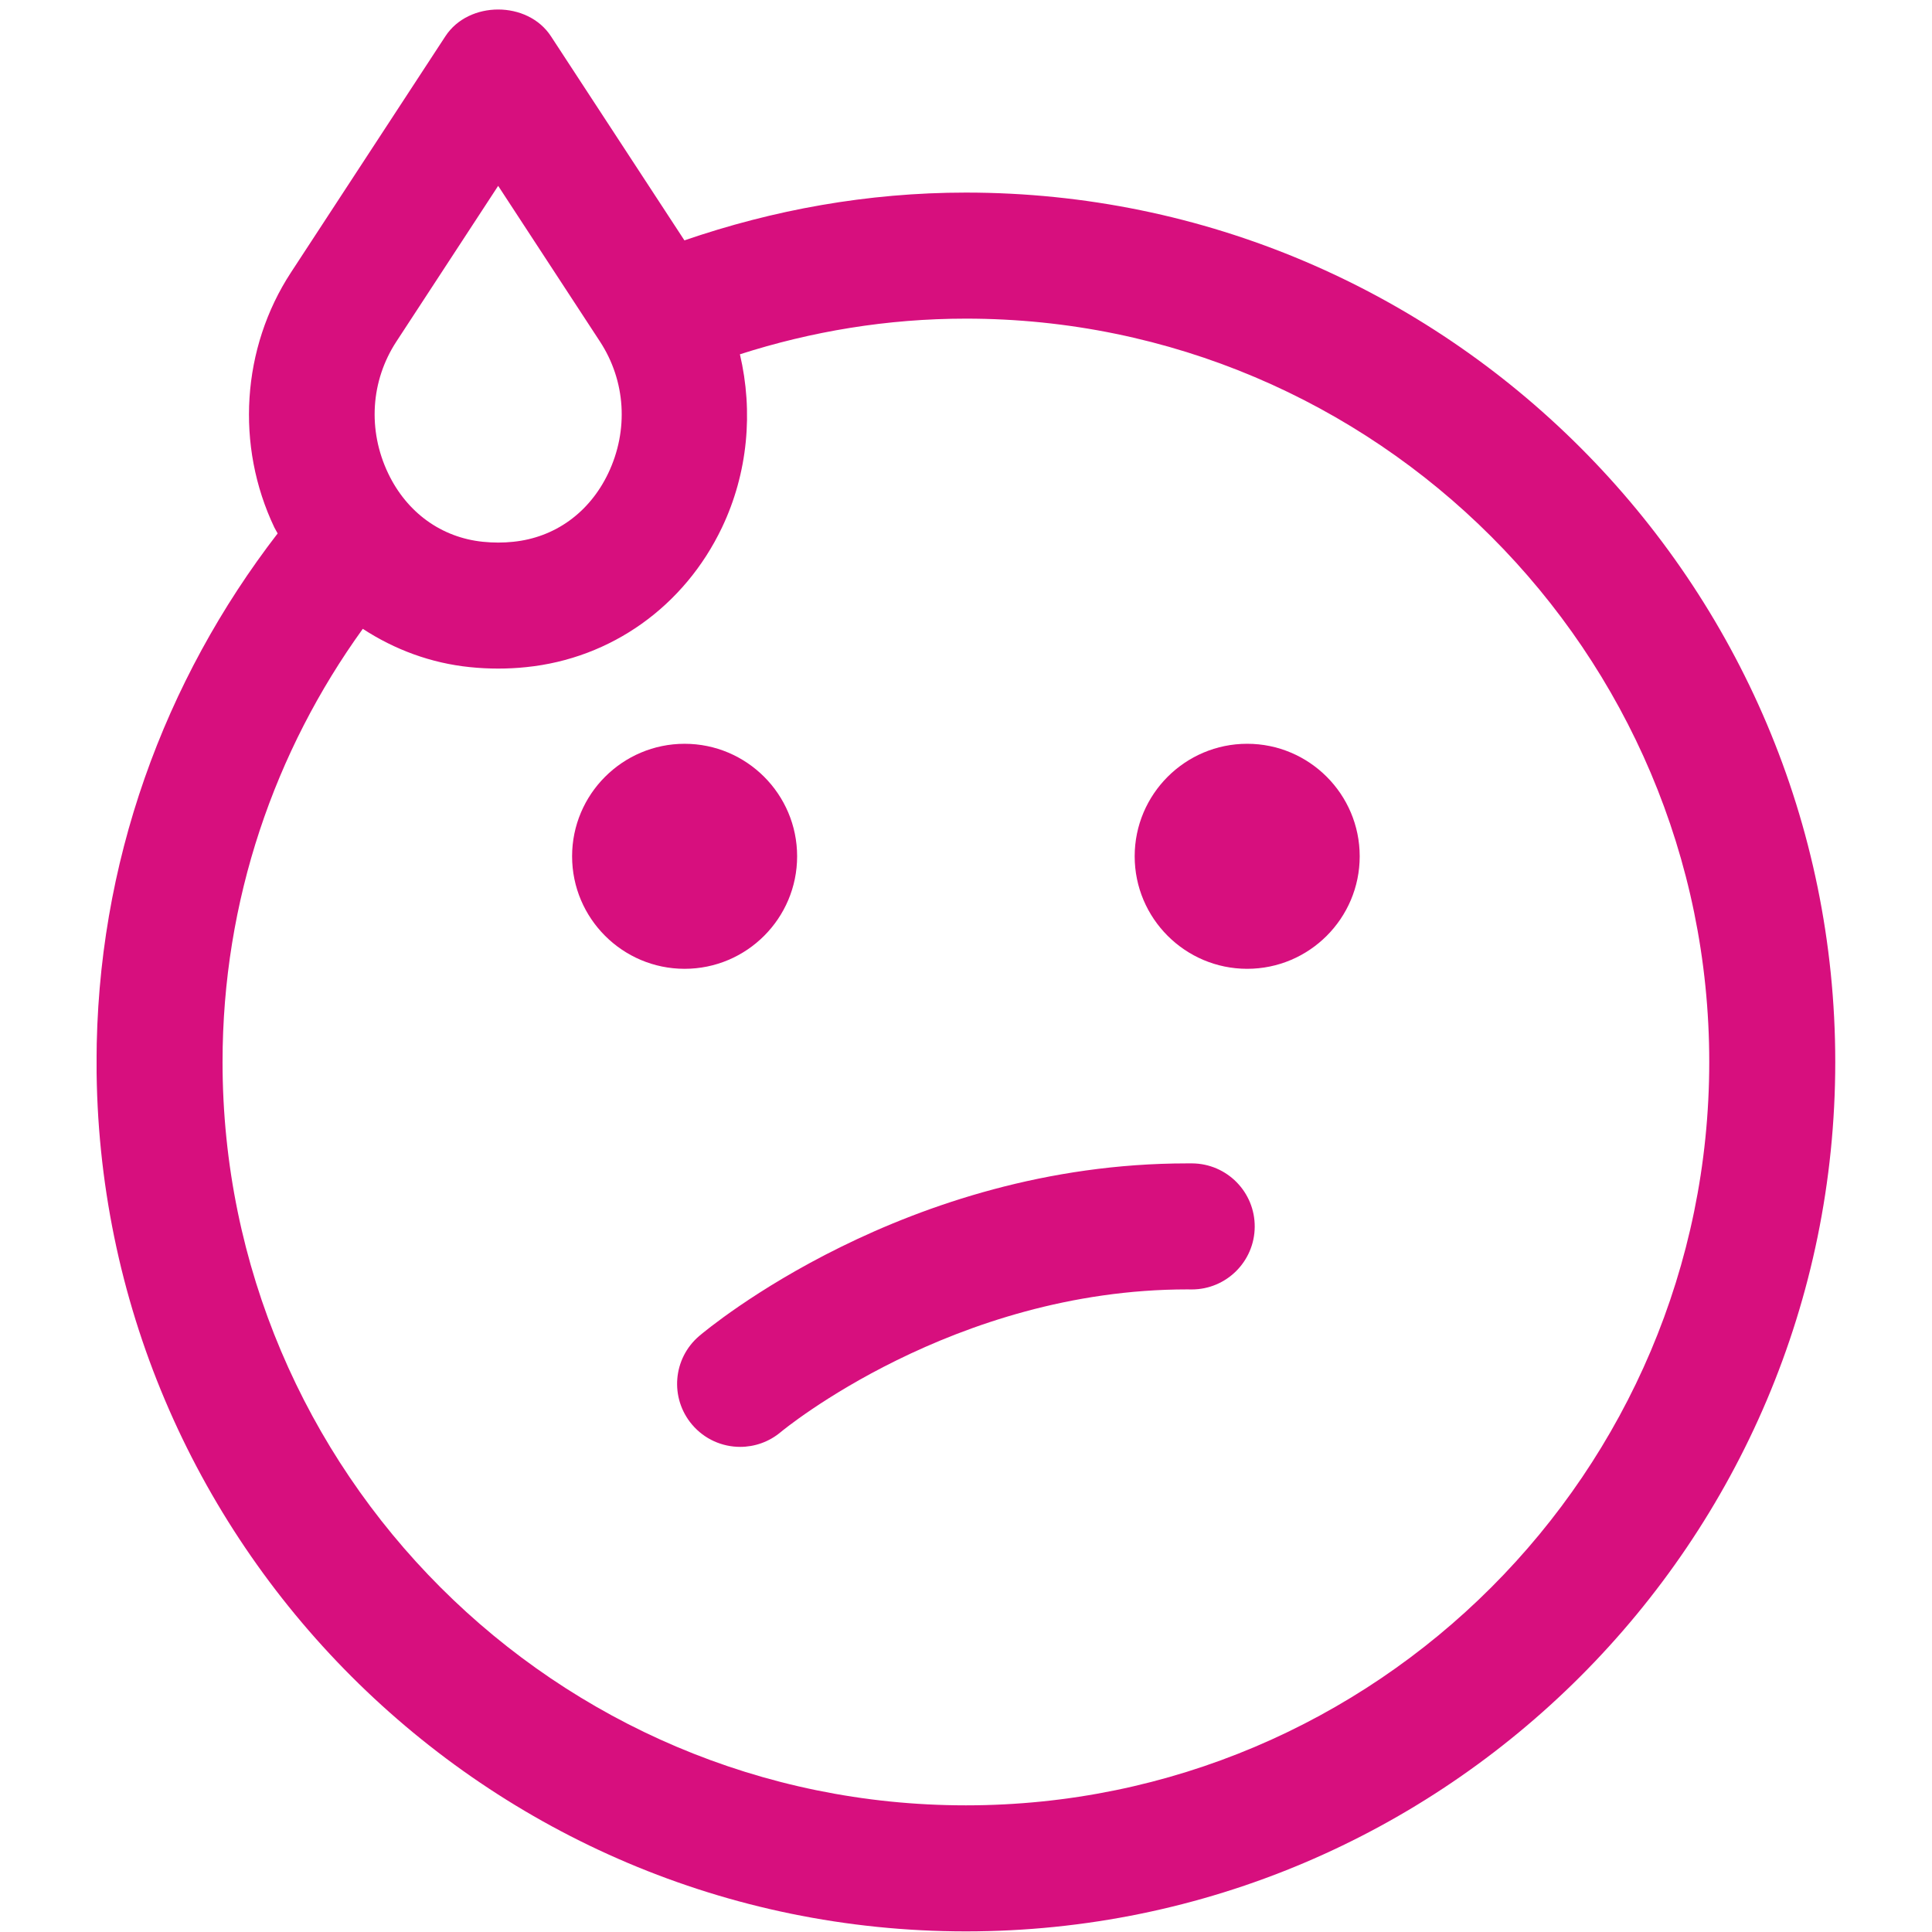 <?xml version="1.0" encoding="UTF-8"?>
<svg xmlns="http://www.w3.org/2000/svg" xmlns:xlink="http://www.w3.org/1999/xlink" width="1080" zoomAndPan="magnify" viewBox="0 0 810 810" height="1080" preserveAspectRatio="xMidYMid meet" version="1.2">
  <defs>
    <clipPath id="7c6fb37dce">
      <path d="M 40.5 3 L 769.5 3 L 769.5 810 L 40.5 810 Z M 40.5 3 "></path>
    </clipPath>
  </defs>
  <g id="a7559f3335">
    <path style=" stroke:none;fill-rule:nonzero;fill:#d70f7e;fill-opacity:1;" d="M 499.82 487.754 L 497.754 487.754 C 379.629 487.754 296.664 557.133 293.172 560.098 C 282.078 569.531 280.734 586.137 290.133 597.246 C 295.355 603.422 302.809 606.609 310.316 606.609 C 316.332 606.609 322.379 604.562 327.336 600.398 C 328.051 599.793 399.594 540.586 497.793 540.586 C 498.398 540.586 499.07 540.605 499.633 540.605 C 514.145 540.605 525.949 528.887 526.047 514.363 C 526.148 499.77 514.402 487.867 499.816 487.754 Z M 499.82 487.754 "></path>
    <path style=" stroke:none;fill-rule:nonzero;fill:#d70f7e;fill-opacity:1;" d="M 334.199 359.008 C 334.199 332.988 313.035 311.836 287.027 311.836 C 261.016 311.836 239.852 332.988 239.852 359.008 C 239.852 385.027 261.016 406.18 287.027 406.18 C 313.035 406.18 334.199 385.027 334.199 359.008 Z M 334.199 359.008 "></path>
    <path style=" stroke:none;fill-rule:nonzero;fill:#d70f7e;fill-opacity:1;" d="M 522.891 311.832 C 496.879 311.832 475.719 332.988 475.719 359.008 C 475.719 385.023 496.879 406.18 522.891 406.18 C 548.898 406.18 570.062 385.023 570.062 359.008 C 570.062 332.988 548.898 311.832 522.891 311.832 Z M 522.891 311.832 "></path>
    <g clip-rule="nonzero" clip-path="url(#7c6fb37dce)">
      <path style=" stroke:none;fill-rule:nonzero;fill:#d70f7e;fill-opacity:1;" d="M 404.957 80.742 C 363.609 80.742 324.02 88.023 286.949 100.781 L 230.973 15.18 C 221.207 0.254 196.512 0.254 186.746 15.18 L 121.977 114.242 C 101.312 145.863 98.656 186.844 115.047 221.191 C 115.457 222.047 115.984 222.805 116.41 223.641 C 69 285.105 40.473 361.789 40.473 445.242 C 40.473 646.227 203.977 809.742 404.957 809.742 C 605.938 809.742 769.441 646.223 769.441 445.242 C 769.441 244.262 605.938 80.742 404.957 80.742 Z M 166.199 143.172 L 208.859 77.922 L 251.527 143.172 C 262.332 159.684 263.625 180.359 254.988 198.453 C 247.129 214.91 232.648 225.375 215.16 227.145 C 211.016 227.586 206.805 227.586 202.473 227.145 C 185.078 225.375 170.594 214.91 162.734 198.453 C 154.102 180.359 155.391 159.684 166.199 143.172 Z M 404.957 756.898 C 233.109 756.898 93.305 617.094 93.305 445.242 C 93.305 377.469 115.191 314.801 152.105 263.637 C 165.426 272.344 180.672 278.039 197.039 279.699 C 200.918 280.102 204.871 280.305 208.859 280.305 C 212.848 280.305 216.812 280.102 220.598 279.699 C 256.234 276.086 286.926 254.215 302.68 221.191 C 313.586 198.324 315.871 172.574 310.211 148.543 C 340.117 138.953 371.902 133.59 404.957 133.59 C 576.805 133.59 716.609 273.395 716.609 445.246 C 716.609 617.094 576.805 756.898 404.957 756.898 Z M 404.957 756.898 "></path>
    </g>
  </g>
</svg>
